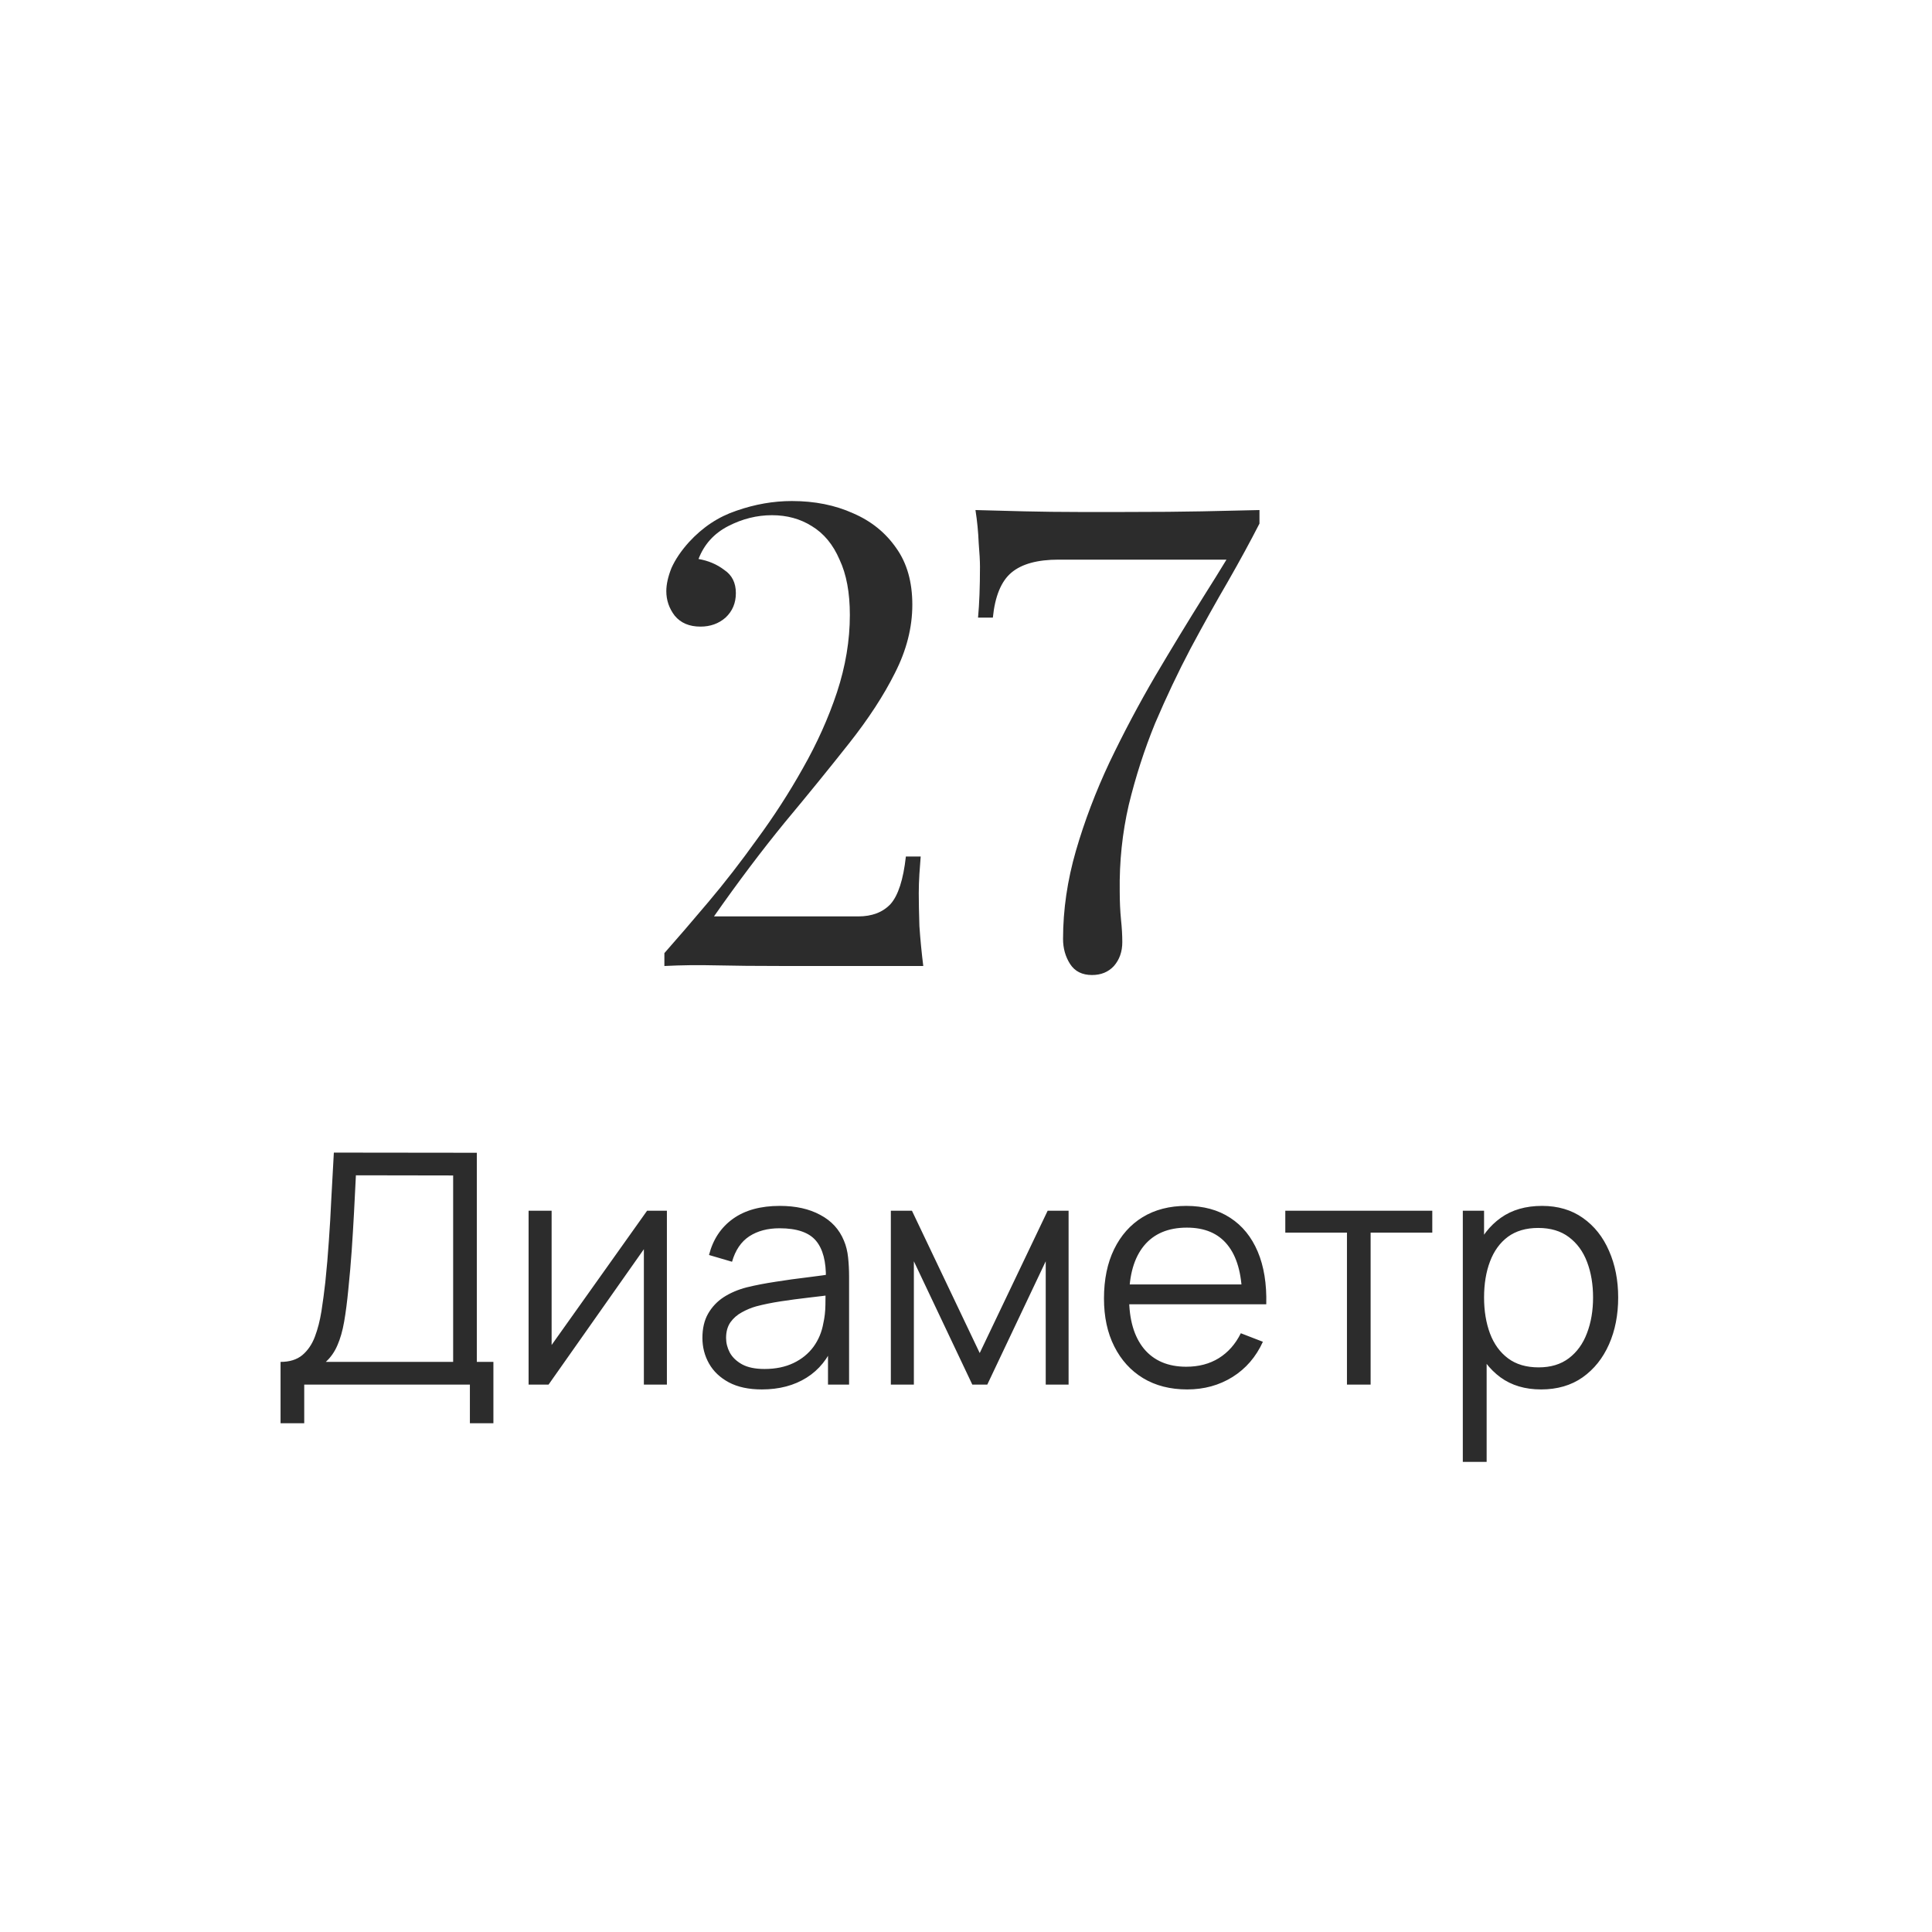 <svg width="60" height="60" viewBox="0 0 60 60" fill="none" xmlns="http://www.w3.org/2000/svg">
<path d="M24.593 15.56C25.3 15.56 25.933 15.687 26.493 15.94C27.053 16.18 27.5 16.54 27.833 17.02C28.167 17.487 28.333 18.073 28.333 18.78C28.333 19.487 28.153 20.193 27.793 20.9C27.447 21.593 26.973 22.32 26.373 23.08C25.773 23.84 25.107 24.66 24.373 25.54C23.653 26.42 22.92 27.393 22.173 28.46H26.653C27.08 28.46 27.413 28.333 27.653 28.08C27.893 27.813 28.053 27.32 28.133 26.6H28.593C28.58 26.747 28.567 26.927 28.553 27.14C28.54 27.353 28.533 27.553 28.533 27.74C28.533 28.007 28.54 28.347 28.553 28.76C28.58 29.16 28.62 29.573 28.673 30H24.373C23.493 30 22.78 29.993 22.233 29.98C21.687 29.967 21.153 29.973 20.633 30V29.6C21.033 29.147 21.487 28.62 21.993 28.02C22.5 27.42 23.007 26.767 23.513 26.06C24.033 25.353 24.507 24.62 24.933 23.86C25.373 23.087 25.727 22.3 25.993 21.5C26.26 20.687 26.393 19.887 26.393 19.1C26.393 18.407 26.287 17.833 26.073 17.38C25.873 16.913 25.587 16.567 25.213 16.34C24.853 16.113 24.44 16 23.973 16C23.507 16 23.053 16.113 22.613 16.34C22.173 16.567 21.867 16.907 21.693 17.36C22 17.413 22.267 17.527 22.493 17.7C22.733 17.86 22.853 18.1 22.853 18.42C22.853 18.727 22.747 18.98 22.533 19.18C22.32 19.367 22.06 19.46 21.753 19.46C21.407 19.46 21.14 19.347 20.953 19.12C20.78 18.893 20.693 18.64 20.693 18.36C20.693 18.147 20.747 17.907 20.853 17.64C20.973 17.373 21.153 17.107 21.393 16.84C21.82 16.373 22.313 16.047 22.873 15.86C23.447 15.66 24.02 15.56 24.593 15.56ZM39.114 15.84V16.26C38.834 16.807 38.508 17.407 38.134 18.06C37.761 18.7 37.374 19.393 36.974 20.14C36.588 20.873 36.221 21.647 35.874 22.46C35.541 23.273 35.268 24.12 35.054 25C34.854 25.867 34.761 26.76 34.774 27.68C34.774 28 34.788 28.293 34.814 28.56C34.841 28.813 34.854 29.047 34.854 29.26C34.854 29.553 34.768 29.8 34.594 30C34.421 30.187 34.194 30.28 33.914 30.28C33.608 30.28 33.381 30.167 33.234 29.94C33.088 29.713 33.014 29.453 33.014 29.16C33.014 28.253 33.148 27.34 33.414 26.42C33.681 25.5 34.028 24.587 34.454 23.68C34.894 22.76 35.368 21.867 35.874 21C36.394 20.12 36.901 19.287 37.394 18.5C37.901 17.7 38.354 16.953 38.754 16.26L38.194 17.38H32.874C32.221 17.38 31.734 17.513 31.414 17.78C31.094 18.047 30.901 18.513 30.834 19.18H30.374C30.414 18.753 30.434 18.227 30.434 17.6C30.434 17.427 30.421 17.18 30.394 16.86C30.381 16.527 30.348 16.187 30.294 15.84C30.748 15.853 31.254 15.867 31.814 15.88C32.374 15.893 32.928 15.9 33.474 15.9C34.034 15.9 34.521 15.9 34.934 15.9C35.921 15.9 36.721 15.893 37.334 15.88C37.948 15.867 38.541 15.853 39.114 15.84Z" fill="#2C2C2C"/>
<path d="M8.713 44.2V42.295C8.993 42.295 9.218 42.225 9.388 42.085C9.558 41.942 9.688 41.752 9.778 41.515C9.868 41.278 9.936 41.013 9.983 40.72C10.029 40.423 10.069 40.123 10.103 39.82C10.149 39.377 10.186 38.948 10.213 38.535C10.243 38.122 10.268 37.693 10.288 37.25C10.311 36.807 10.338 36.322 10.368 35.795L14.808 35.8V42.295H15.323V44.2H14.593V43H9.448V44.2H8.713ZM10.118 42.295H14.073V36.505L11.053 36.5C11.033 36.907 11.013 37.3 10.993 37.68C10.973 38.06 10.949 38.443 10.923 38.83C10.896 39.217 10.861 39.62 10.818 40.04C10.781 40.423 10.738 40.758 10.688 41.045C10.638 41.332 10.568 41.577 10.478 41.78C10.391 41.983 10.271 42.155 10.118 42.295ZM20.711 37.6V43H19.996V38.795L17.036 43H16.416V37.6H17.131V41.77L20.096 37.6H20.711ZM23.659 43.15C23.252 43.15 22.911 43.077 22.634 42.93C22.361 42.783 22.156 42.588 22.019 42.345C21.882 42.102 21.814 41.837 21.814 41.55C21.814 41.257 21.872 41.007 21.989 40.8C22.109 40.59 22.271 40.418 22.474 40.285C22.681 40.152 22.919 40.05 23.189 39.98C23.462 39.913 23.764 39.855 24.094 39.805C24.427 39.752 24.752 39.707 25.069 39.67C25.389 39.63 25.669 39.592 25.909 39.555L25.649 39.715C25.659 39.182 25.556 38.787 25.339 38.53C25.122 38.273 24.746 38.145 24.209 38.145C23.839 38.145 23.526 38.228 23.269 38.395C23.016 38.562 22.837 38.825 22.734 39.185L22.019 38.975C22.142 38.492 22.391 38.117 22.764 37.85C23.137 37.583 23.622 37.45 24.219 37.45C24.712 37.45 25.131 37.543 25.474 37.73C25.821 37.913 26.066 38.18 26.209 38.53C26.276 38.687 26.319 38.862 26.339 39.055C26.359 39.248 26.369 39.445 26.369 39.645V43H25.714V41.645L25.904 41.725C25.721 42.188 25.436 42.542 25.049 42.785C24.662 43.028 24.199 43.15 23.659 43.15ZM23.744 42.515C24.087 42.515 24.387 42.453 24.644 42.33C24.901 42.207 25.107 42.038 25.264 41.825C25.421 41.608 25.522 41.365 25.569 41.095C25.609 40.922 25.631 40.732 25.634 40.525C25.637 40.315 25.639 40.158 25.639 40.055L25.919 40.2C25.669 40.233 25.397 40.267 25.104 40.3C24.814 40.333 24.527 40.372 24.244 40.415C23.964 40.458 23.711 40.51 23.484 40.57C23.331 40.613 23.182 40.675 23.039 40.755C22.896 40.832 22.777 40.935 22.684 41.065C22.594 41.195 22.549 41.357 22.549 41.55C22.549 41.707 22.587 41.858 22.664 42.005C22.744 42.152 22.871 42.273 23.044 42.37C23.221 42.467 23.454 42.515 23.744 42.515ZM27.666 43V37.6H28.321L30.426 42.02L32.536 37.6H33.186V43H32.476V39.17L30.661 43H30.196L28.381 39.17V43H27.666ZM36.87 43.15C36.343 43.15 35.886 43.033 35.5 42.8C35.116 42.567 34.818 42.238 34.605 41.815C34.391 41.392 34.285 40.895 34.285 40.325C34.285 39.735 34.39 39.225 34.6 38.795C34.81 38.365 35.105 38.033 35.485 37.8C35.868 37.567 36.32 37.45 36.84 37.45C37.373 37.45 37.828 37.573 38.205 37.82C38.581 38.063 38.866 38.413 39.06 38.87C39.253 39.327 39.341 39.872 39.325 40.505H38.575V40.245C38.561 39.545 38.41 39.017 38.12 38.66C37.833 38.303 37.413 38.125 36.86 38.125C36.28 38.125 35.835 38.313 35.525 38.69C35.218 39.067 35.065 39.603 35.065 40.3C35.065 40.98 35.218 41.508 35.525 41.885C35.835 42.258 36.273 42.445 36.84 42.445C37.226 42.445 37.563 42.357 37.85 42.18C38.14 42 38.368 41.742 38.535 41.405L39.22 41.67C39.006 42.14 38.691 42.505 38.275 42.765C37.861 43.022 37.393 43.15 36.87 43.15ZM34.805 40.505V39.89H38.93V40.505H34.805ZM41.831 43V38.28H39.916V37.6H44.481V38.28H42.566V43H41.831ZM47.859 43.15C47.363 43.15 46.943 43.025 46.599 42.775C46.256 42.522 45.996 42.18 45.819 41.75C45.643 41.317 45.554 40.832 45.554 40.295C45.554 39.748 45.643 39.262 45.819 38.835C45.999 38.405 46.263 38.067 46.609 37.82C46.956 37.573 47.383 37.45 47.889 37.45C48.383 37.45 48.806 37.575 49.159 37.825C49.513 38.075 49.783 38.415 49.969 38.845C50.159 39.275 50.254 39.758 50.254 40.295C50.254 40.835 50.159 41.32 49.969 41.75C49.779 42.18 49.506 42.522 49.149 42.775C48.793 43.025 48.363 43.15 47.859 43.15ZM45.429 45.4V37.6H46.089V41.665H46.169V45.4H45.429ZM47.784 42.465C48.161 42.465 48.474 42.37 48.724 42.18C48.974 41.99 49.161 41.732 49.284 41.405C49.411 41.075 49.474 40.705 49.474 40.295C49.474 39.888 49.413 39.522 49.289 39.195C49.166 38.868 48.978 38.61 48.724 38.42C48.474 38.23 48.156 38.135 47.769 38.135C47.393 38.135 47.079 38.227 46.829 38.41C46.583 38.593 46.398 38.848 46.274 39.175C46.151 39.498 46.089 39.872 46.089 40.295C46.089 40.712 46.151 41.085 46.274 41.415C46.398 41.742 46.584 41.998 46.834 42.185C47.084 42.372 47.401 42.465 47.784 42.465Z" fill="#2C2C2C"/>
</svg>
